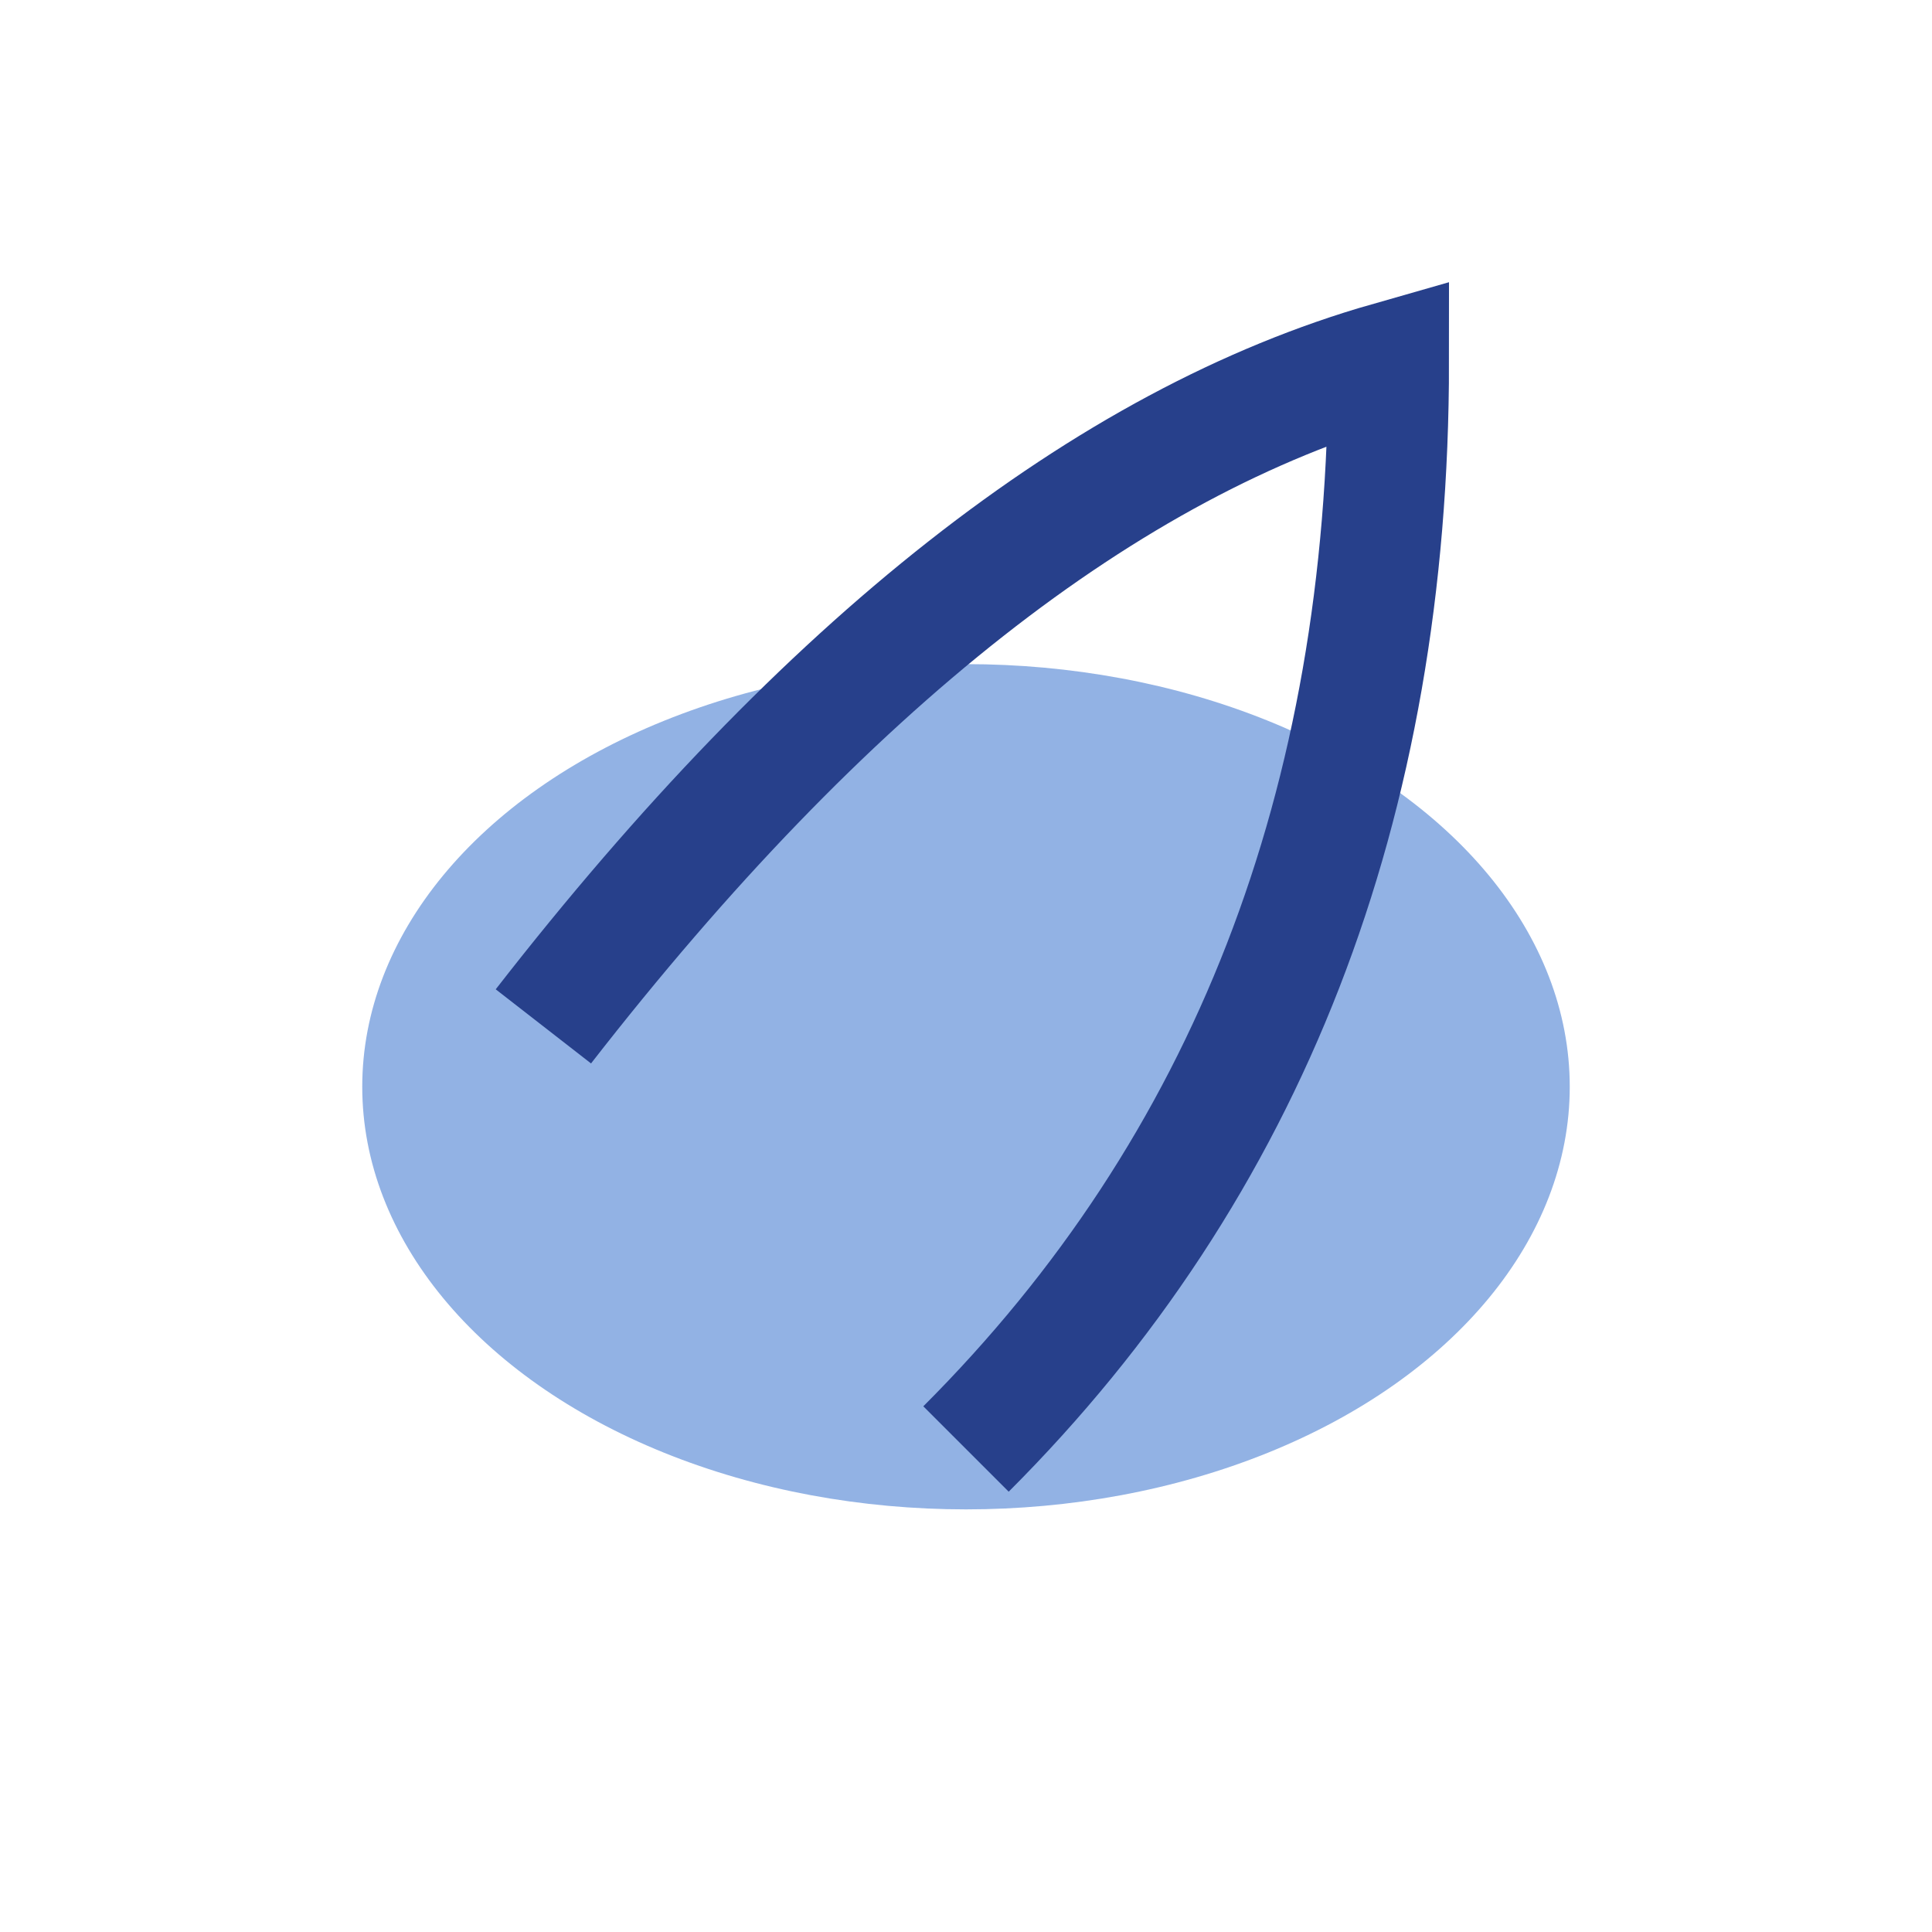 <?xml version="1.0" encoding="UTF-8"?>
<svg xmlns="http://www.w3.org/2000/svg" width="32" height="32" viewBox="0 0 32 32"><ellipse cx="16" cy="18" rx="10" ry="7" fill="#92B2E4"/><path d="M16 24q7-7 7-18-7 2-14 11" fill="none" stroke="#27408B" stroke-width="2"/></svg>